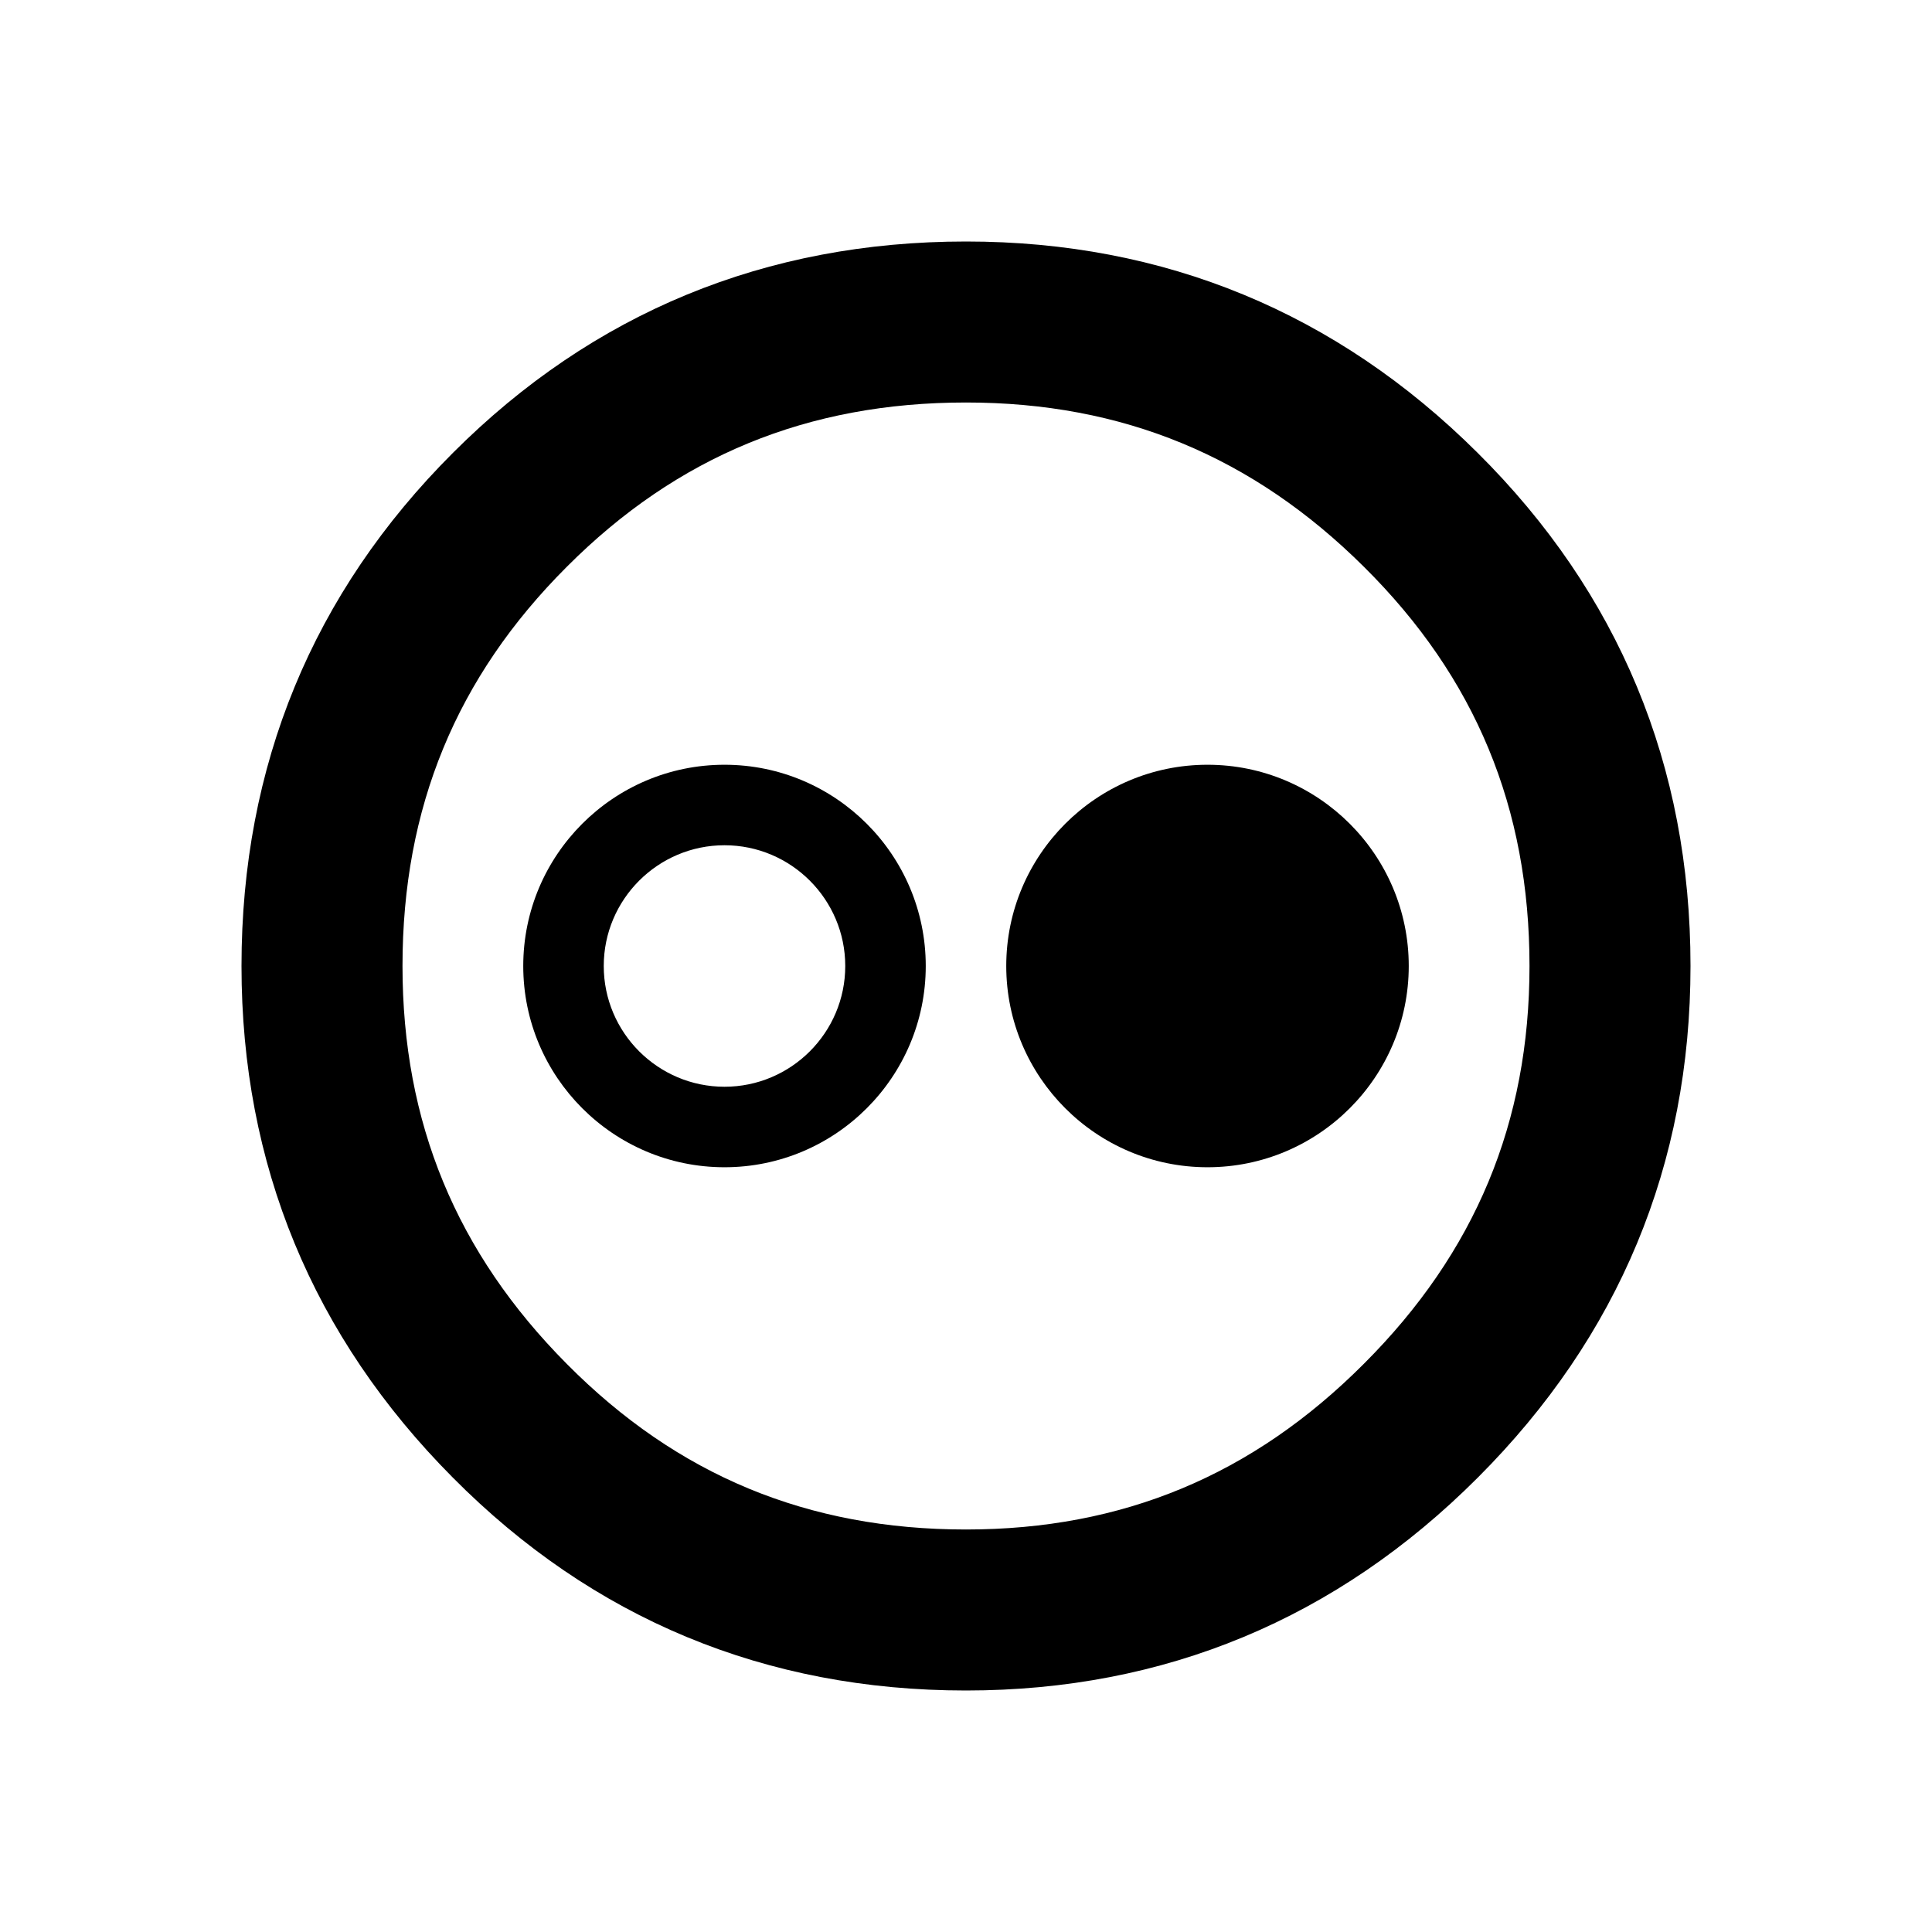 <?xml version="1.0" ?><svg baseProfile="tiny" height="24px" version="1.2" viewBox="0 0 24 24" width="24px" xml:space="preserve" xmlns="http://www.w3.org/2000/svg" xmlns:xlink="http://www.w3.org/1999/xlink"><g id="Layer_1"><g><g><path d="M12,21c-2.489,0-4.635-0.89-6.376-2.646C3.883,16.603,3,14.465,3,12c0-2.488,0.884-4.634,2.627-6.375     C7.367,3.884,9.512,3,12,3c2.466,0,4.604,0.883,6.354,2.624C20.109,7.366,21,9.512,21,12c0,2.465-0.89,4.604-2.644,6.357     C16.605,20.11,14.467,21,12,21z M12,5c-1.966,0-3.588,0.667-4.958,2.04C5.668,8.412,5,10.034,5,12     c0,1.944,0.668,3.562,2.043,4.945C8.415,18.328,10.036,19,12,19c1.943,0,3.56-0.673,4.941-2.057C18.327,15.559,19,13.941,19,12     c0-1.963-0.672-3.585-2.055-4.957C15.562,5.668,13.945,5,12,5z"/></g></g><g><path d="M9,14.5c-1.379,0-2.5-1.121-2.5-2.5S7.621,9.5,9,9.5s2.5,1.121,2.5,2.5S10.379,14.5,9,14.5z M9,10.5    c-0.827,0-1.5,0.673-1.5,1.5s0.673,1.5,1.5,1.5s1.5-0.673,1.5-1.5S9.827,10.5,9,10.5z"/></g><g><path d="M15,14.5c-1.379,0-2.5-1.121-2.5-2.5s1.121-2.5,2.5-2.5s2.5,1.121,2.5,2.5S16.379,14.5,15,14.5z"/></g></g></svg>